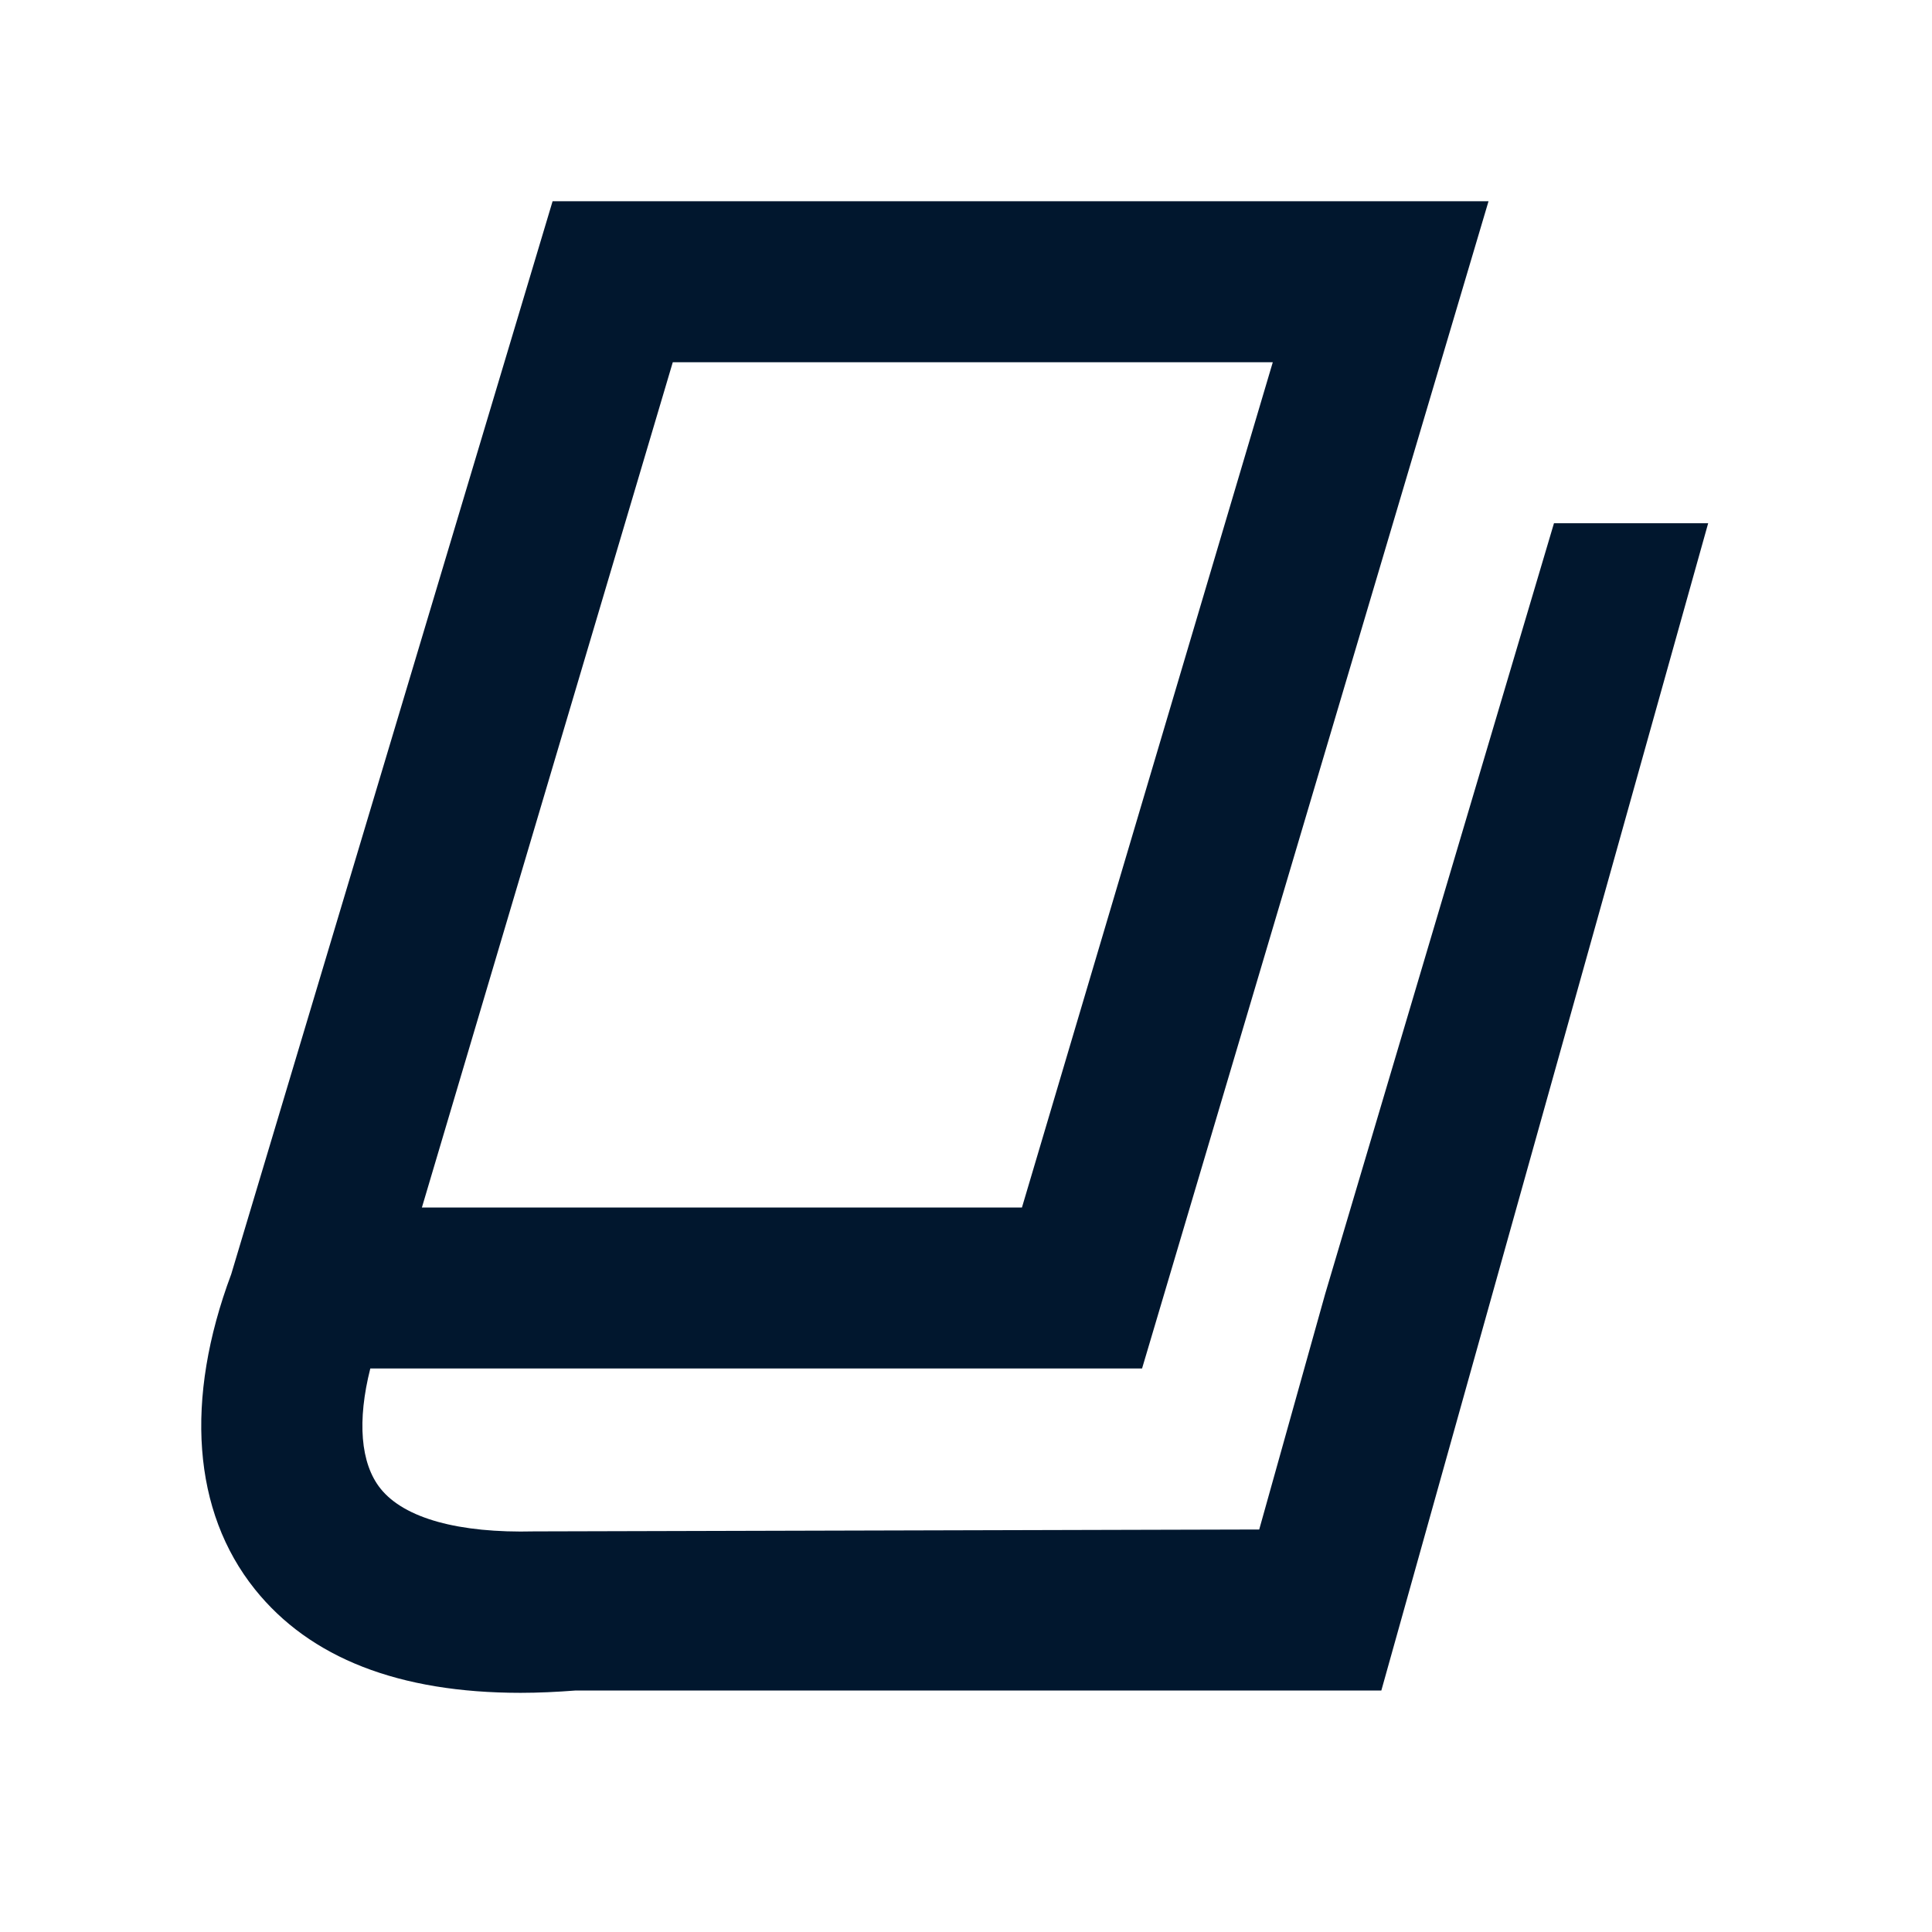 <?xml version="1.0" encoding="UTF-8"?>
<svg width="48px" height="48px" viewBox="0 0 48 48" version="1.1" xmlns="http://www.w3.org/2000/svg" xmlns:xlink="http://www.w3.org/1999/xlink">
    <title>Student Handbook icon</title>
    <g id="icon_StudentHandbook/Navy" stroke="none" stroke-width="1" fill="none" fill-rule="evenodd">
        <rect id="Rectangle" fill="#01172E" opacity="0" x="0" y="0" width="48" height="48"></rect>
        <g id="48_student-handbook-2" transform="translate(5, 5)" fill="#01172E">
            <path d="M26.622,4 L20.39,25 L5.482,25 L11.715,4 L26.622,4 Z M33.608,8 L27.923,27.149 L26.285,33 L8.272,33.047 C6.405,33.093 5.049,32.727 4.454,31.984 C3.952,31.357 3.873,30.294 4.2,29 L23.374,29 L31.982,-3.55271368e-15 L8.729,-3.55271368e-15 L0.745,26.656 C-0.421,29.773 -0.213,32.553 1.33,34.482 C2.7,36.195 4.916,37.058 7.935,37.058 C8.374,37.058 8.833,37.036 9.306,37 L29.319,37 L37.439,8 L33.608,8 L33.608,8 Z" id="48_student-handbook"></path>
        </g>
    </g>
</svg>
